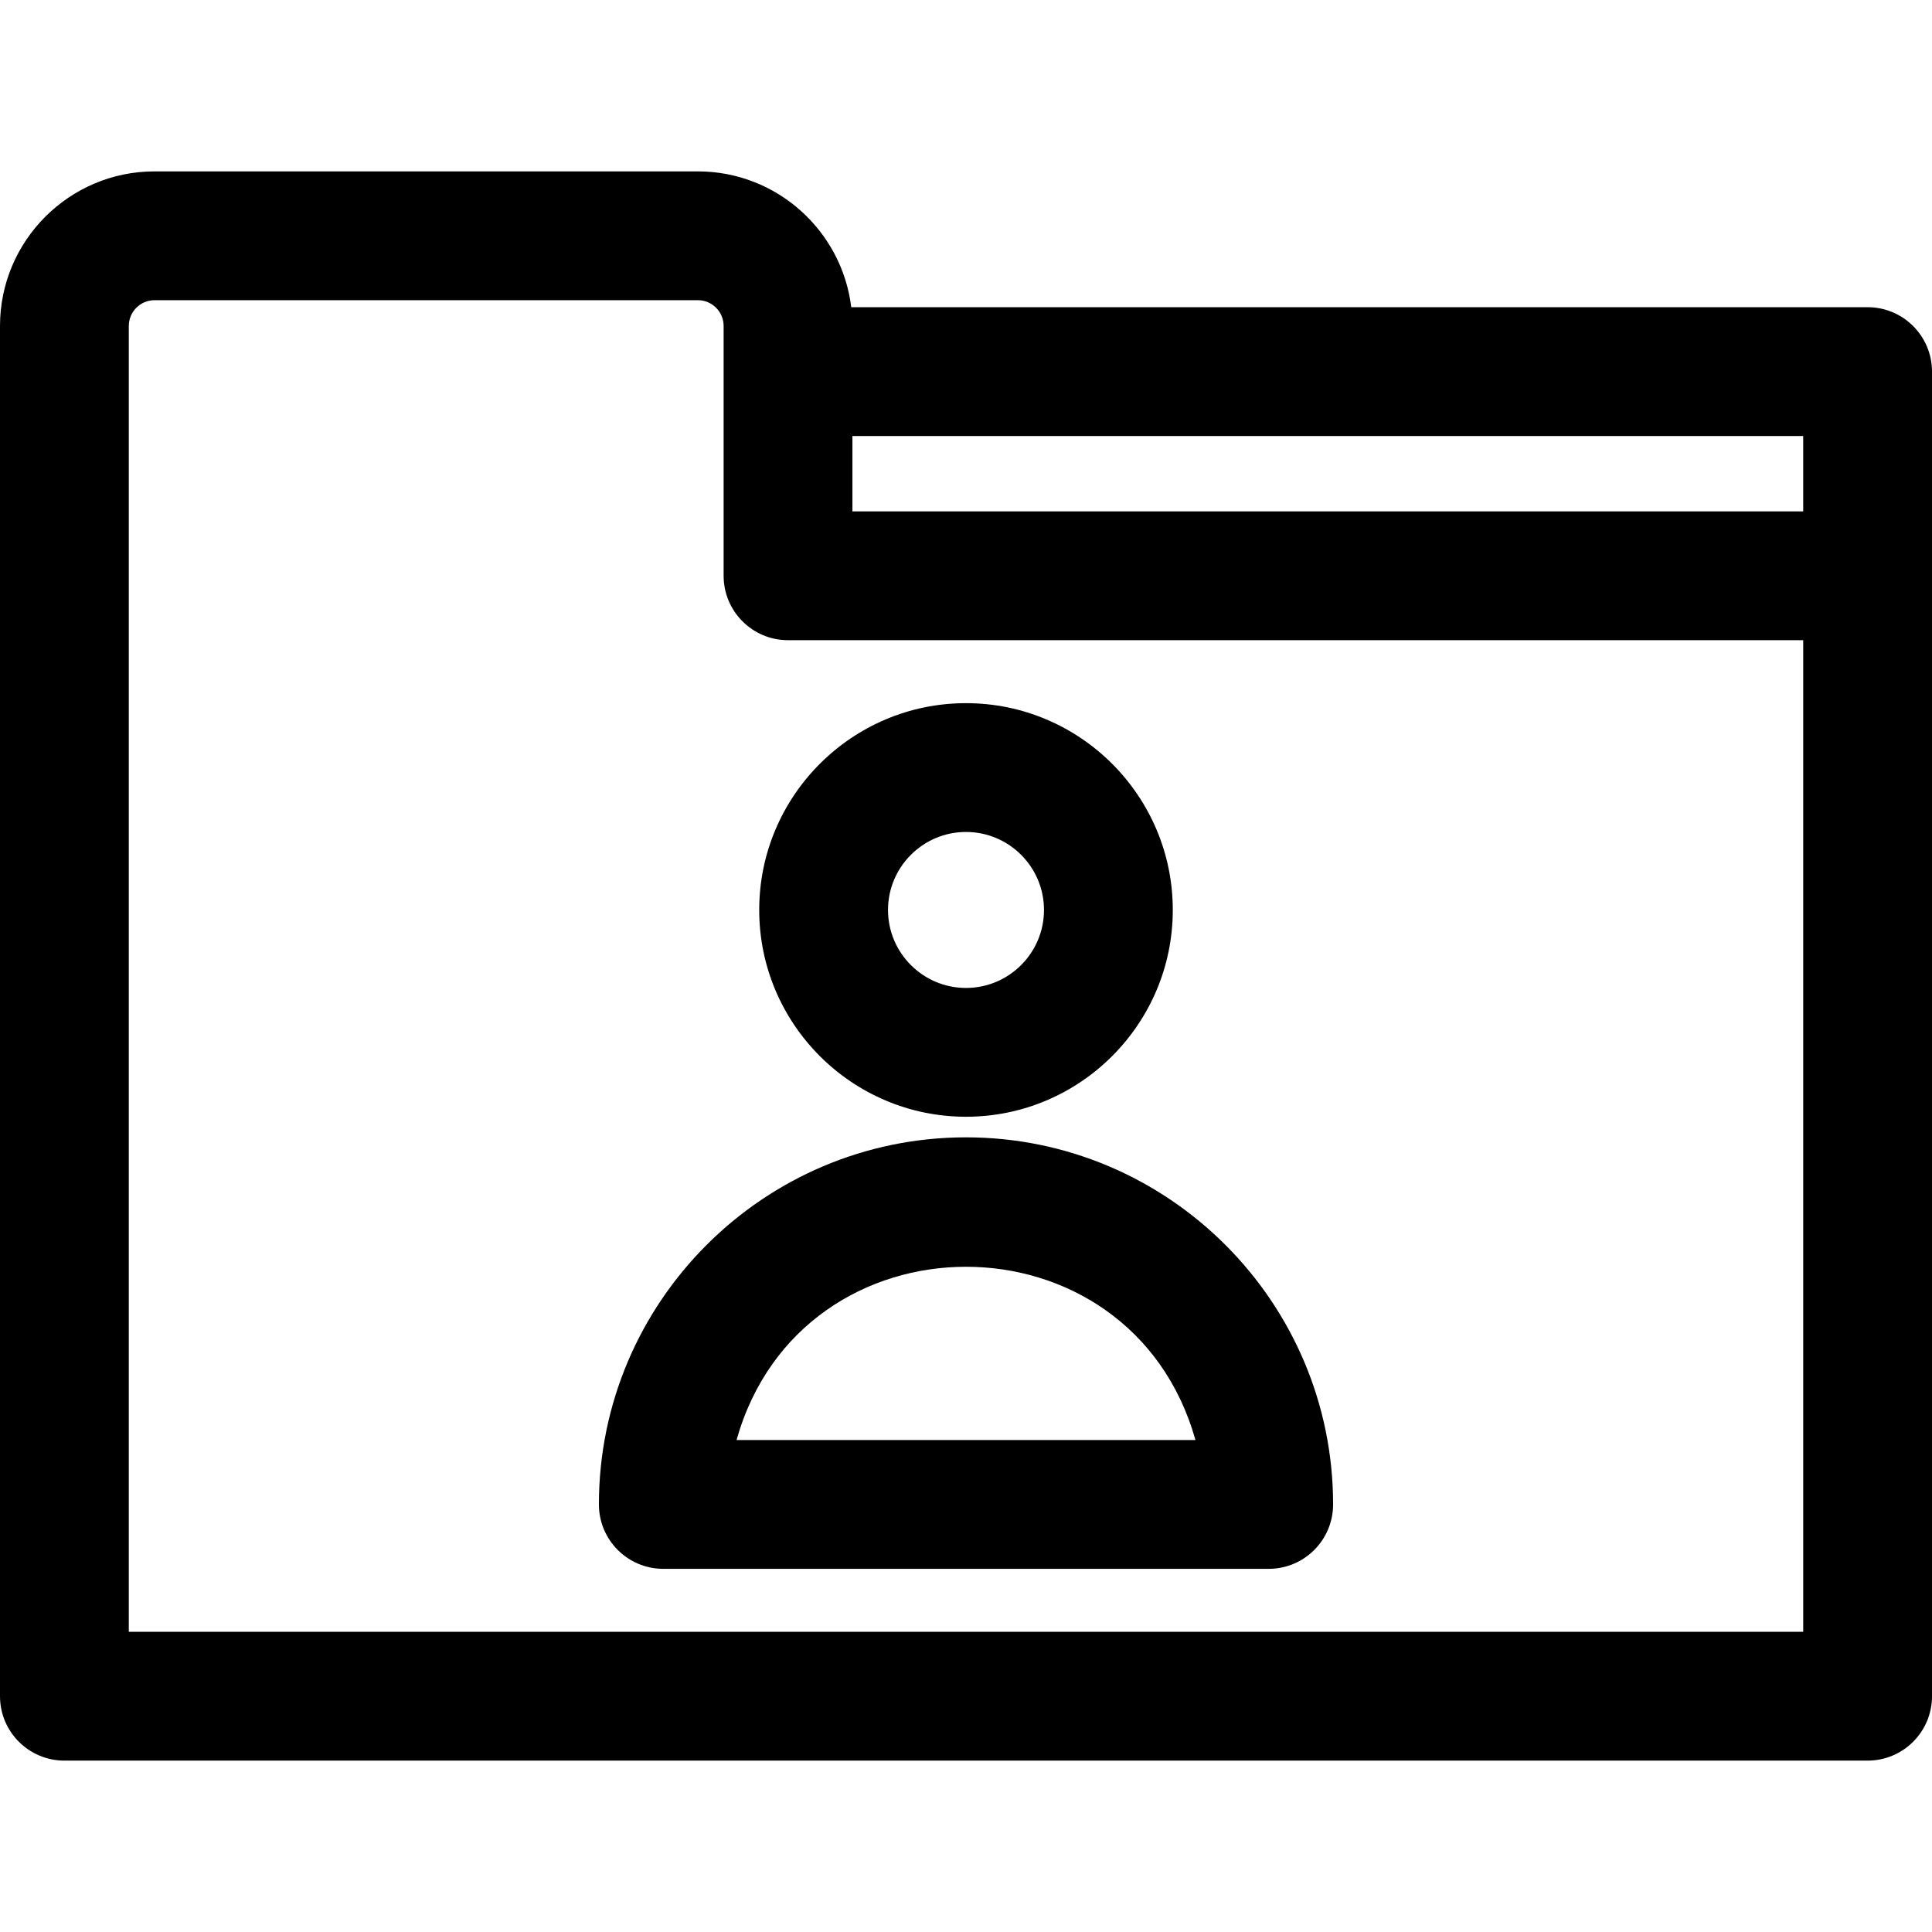 <?xml version="1.0" encoding="iso-8859-1"?>
<!-- Uploaded to: SVG Repo, www.svgrepo.com, Generator: SVG Repo Mixer Tools -->
<svg fill="#000000" height="800px" width="800px" version="1.1" id="Layer_1" xmlns="http://www.w3.org/2000/svg" xmlns:xlink="http://www.w3.org/1999/xlink" 
	 viewBox="0 0 512 512" xml:space="preserve">
<g>
	<g>
		<g>
			<path d="M494.933,81.409H225.588c-2.462-20.249-19.745-35.99-40.648-35.99H40.96C18.374,45.418,0,63.793,0,86.378v363.137
				c0,9.425,7.641,17.067,17.067,17.067h477.867c9.425,0,17.067-7.641,17.067-17.067c0-19.169,0-337.071,0-351.04
				C512,89.05,504.359,81.409,494.933,81.409z M477.867,432.449H34.133V86.38c0-3.764,3.062-6.827,6.827-6.827h143.981
				c3.765,0,6.827,3.063,6.827,6.827c0,8.16,0,58.918,0,66.208c0,9.425,7.641,17.067,17.067,17.067h269.032V432.449z
				 M477.867,135.52H225.901v-19.978h251.965V135.52z"/>
			<path d="M256,295.949c30.218,0,54.801-24.584,54.801-54.802S286.218,186.346,256,186.346s-54.801,24.584-54.801,54.801
				C201.199,271.364,225.782,295.949,256,295.949z M256,220.479c11.397,0,20.668,9.272,20.668,20.668s-9.271,20.668-20.668,20.668
				s-20.668-9.272-20.668-20.668S244.603,220.479,256,220.479z"/>
			<path d="M158.717,398.69c0,9.425,7.641,17.067,17.067,17.067h160.433c9.425,0,17.067-7.641,17.067-17.067
				c0-53.643-43.641-97.283-97.283-97.283S158.717,345.048,158.717,398.69z M316.807,381.624H195.193
				C212.397,320.416,299.595,320.387,316.807,381.624z"/>
		</g>
	</g>
</g>
</svg>